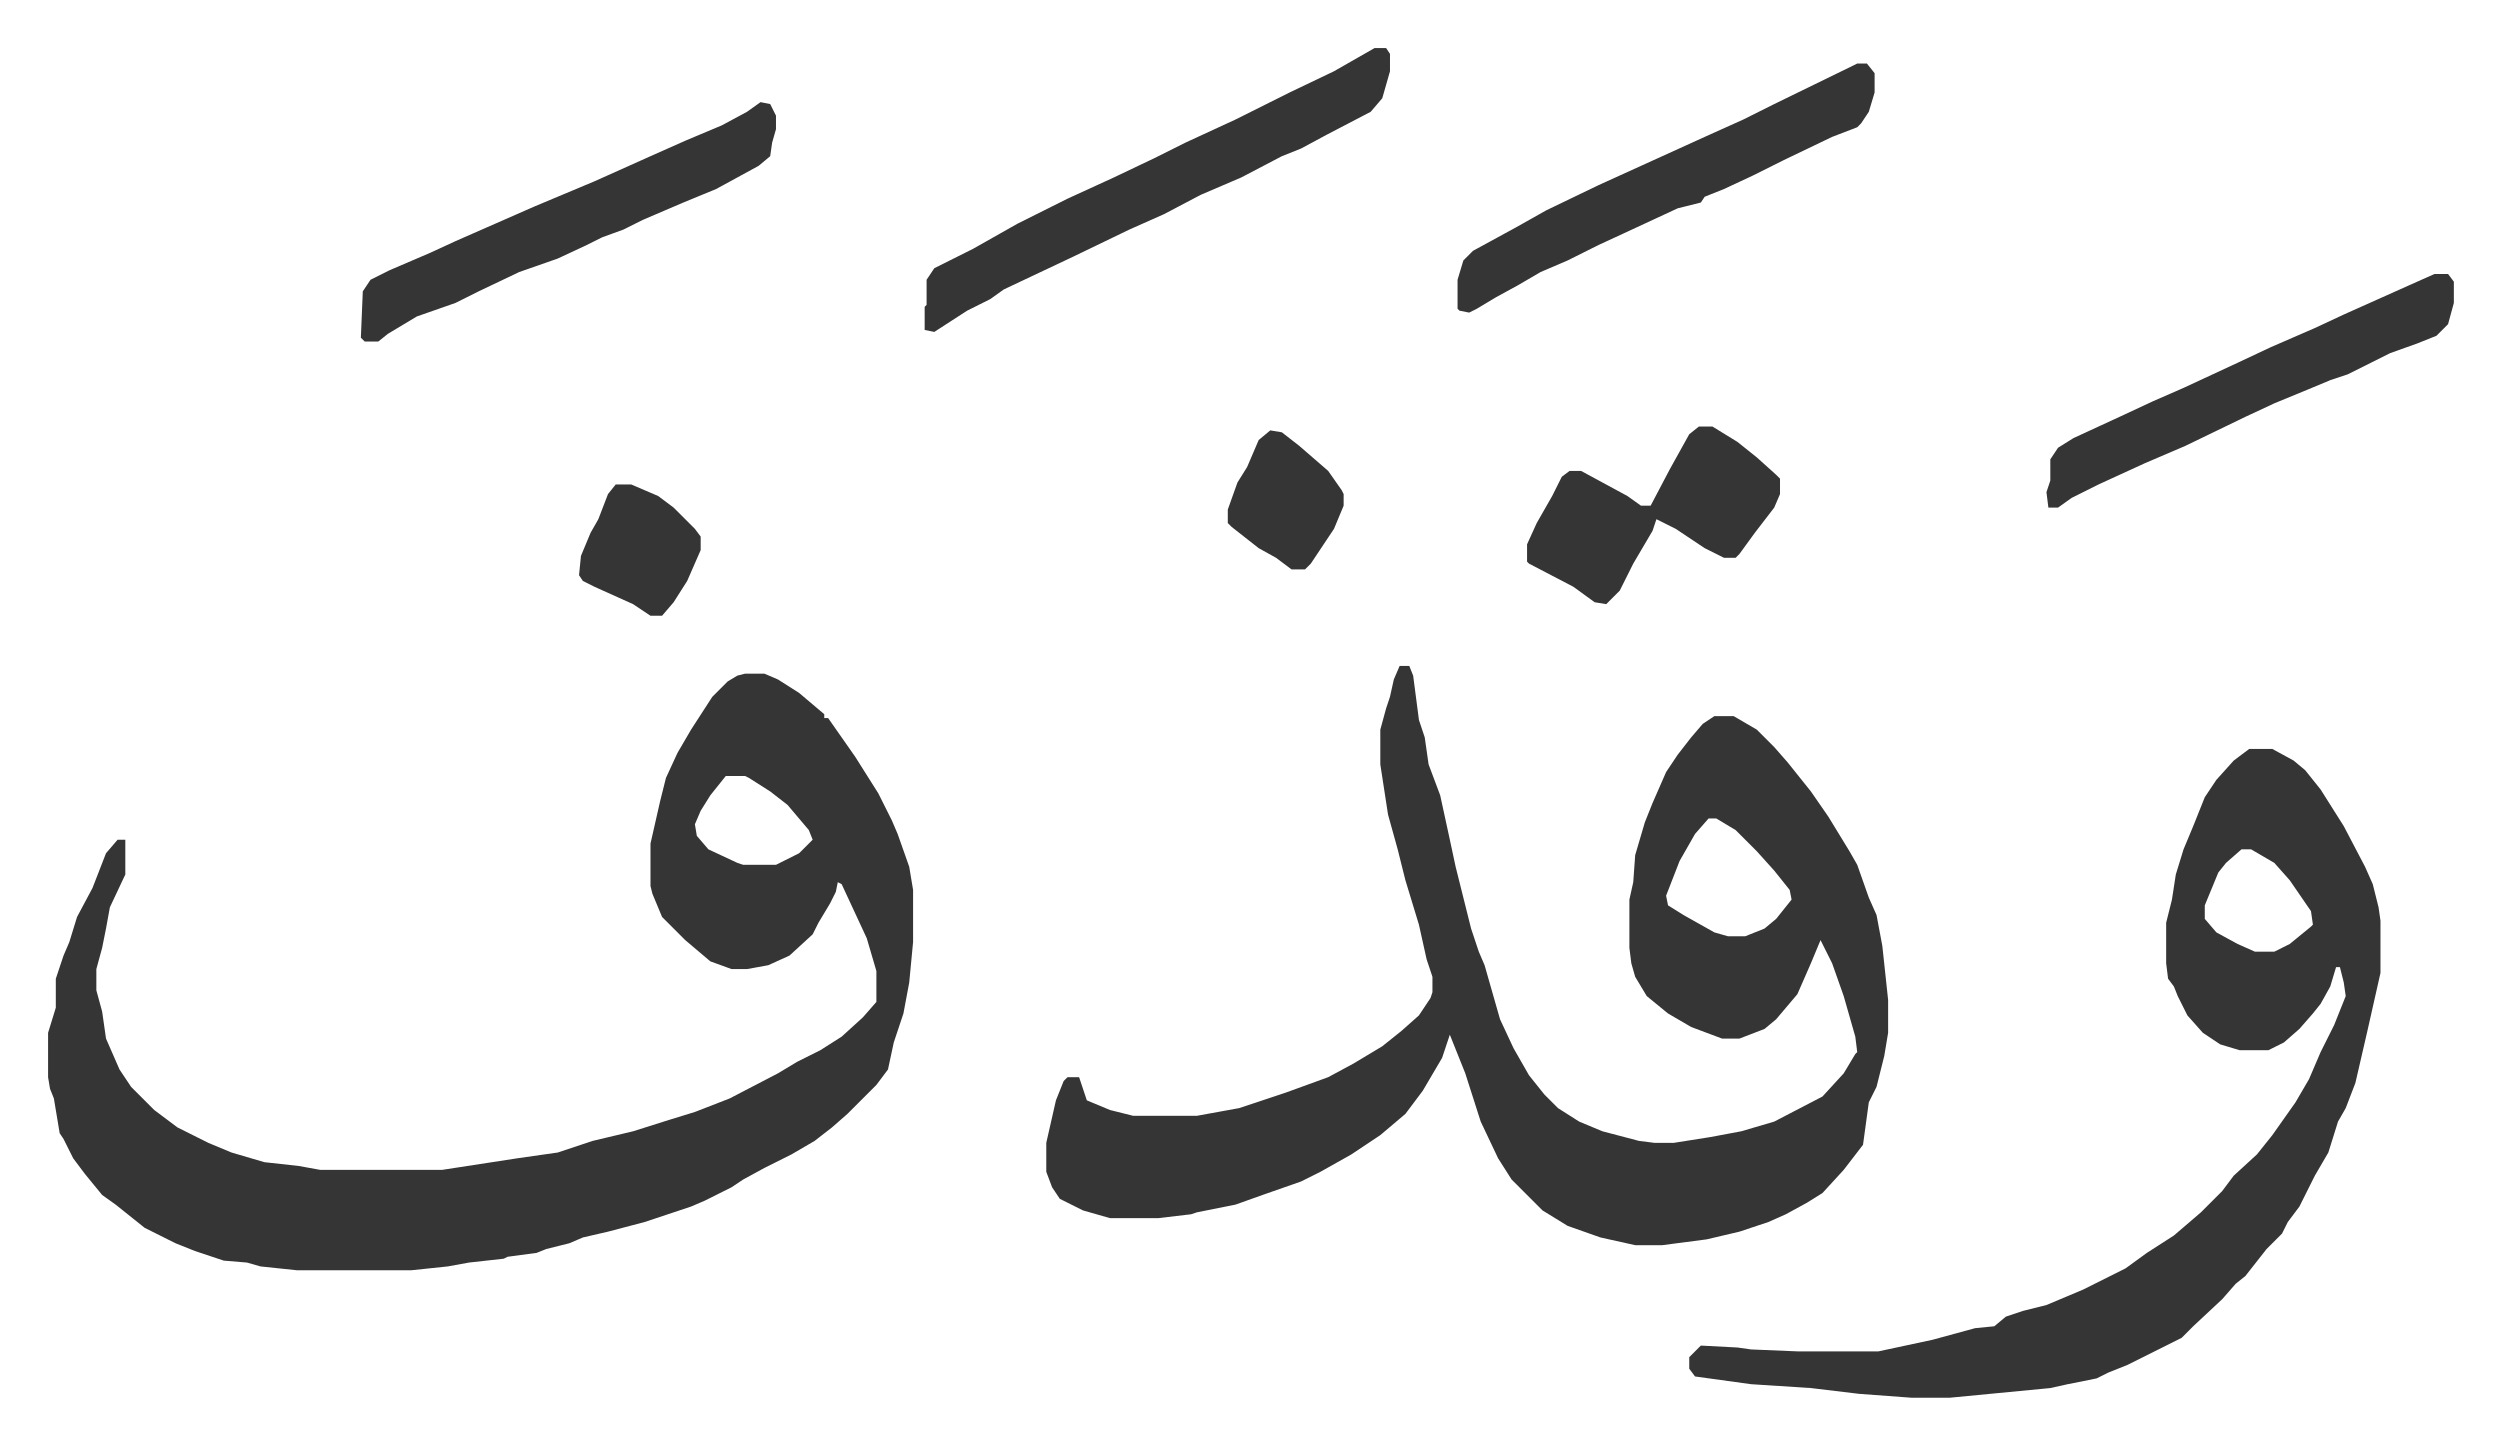 <svg xmlns="http://www.w3.org/2000/svg" role="img" viewBox="-24.90 342.10 1294.80 747.80"><path fill="#353535" id="rule_normal" d="M700 687h5l2 5 3 23 3 9 2 14 6 16 5 23 3 14 4 16 4 16 4 12 3 7 4 14 4 14 7 15 8 14 8 10 7 7 11 7 12 5 19 5 8 1h10l19-3 16-3 17-5 25-13 11-12 6-10 1-1-1-8-6-21-6-17-6-12-5 12-7 16-11 13-6 5-13 5h-9l-16-6-12-7-11-9-6-10-2-7-1-8v-25l2-9 1-14 5-17 4-10 7-16 6-9 7-9 6-7 6-4h10l12 7 9 9 7 8 12 15 9 13 11 18 4 7 6 17 4 9 3 16 3 28v17l-2 12-4 16-4 8-3 22-10 13-11 12-8 5-11 6-9 4-15 5-17 4-23 3h-14l-18-4-17-6-13-8-16-16-7-11-9-19-8-25-4-10-4-10-4 12-10 17-9 12-13 11-15 10-16 9-10 5-20 7-14 5-20 4-3 1-17 2h-25l-14-4-12-6-4-6-3-8v-15l5-22 4-10 2-2h6l3 9 1 3 12 5 12 3h33l22-4 15-5 9-3 22-8 13-7 15-9 10-8 9-8 6-9 1-3v-8l-3-9-4-18-7-23-4-16-5-18-4-26v-18l3-11 2-6 2-9zm160 79l-7 8-8 14-7 18 1 5 8 5 16 9 7 2h9l10-4 6-5 8-10-1-5-8-10-9-10-11-11-10-6zm-499-75h10l7 3 11 7 13 11v2h2l14 20 12 19 7 14 3 7 6 17 2 12v27l-2 21-3 16-5 15-3 14-6 8-15 15-8 7-9 7-12 7-14 7-11 6-6 4-14 7-7 3-24 8-19 5-13 3-7 3-12 3-5 2-15 2-2 1-18 2-11 2-19 2h-59l-19-2-7-2-12-1-15-5-10-4-16-8-10-8-5-4-7-5-9-11-6-8-5-10-2-3-3-18-2-5-1-6v-23l4-13v-15l4-12 3-7 4-13 8-15 7-18 6-7h4v18l-8 17-2 11-2 10-3 11v11l3 11 2 14 7 16 6 9 12 12 12 9 16 8 12 5 17 5 18 2 11 2h63l39-6 21-3 18-6 21-5 19-6 13-4 18-7 25-13 10-6 12-6 11-7 11-10 7-8v-16l-5-17-13-28-2-1-1 5-3 6-6 10-3 6-12 11-11 5-11 2h-8l-11-4-13-11-12-12-5-12-1-4v-22l5-22 3-12 6-13 7-12 11-17 8-8 5-3zm-10 53l-8 10-5 8-3 7 1 6 6 7 15 7 3 1h17l12-6 7-7-2-5-11-13-9-7-11-7-2-1zm789-14h12l11 6 6 5 8 10 12 19 11 21 4 9 3 12 1 7v27l-7 31-6 26-5 13-4 7-5 16-7 12-8 16-6 8-3 6-8 8-11 14-5 4-7 8-15 14-6 6-12 6-16 8-10 4-6 3-15 3-9 2-52 5h-20l-27-2-25-3-31-2-29-4-3-4v-6l5-5 1-1 19 1 7 1 24 1h42l28-6 22-6 10-1 6-5 9-3 12-3 19-8 12-6 10-5 11-8 14-9 14-12 11-11 6-8 12-11 8-10 12-17 7-12 6-14 7-14 6-15-1-7-2-8h-2l-3 10-5 9-4 5-7 8-8 7-8 4h-15l-10-3-9-6-8-9-5-10-2-5-3-4-1-8v-21l3-12 2-13 4-13 5-12 6-15 6-9 9-10zm-4 52l-8 7-4 5-7 17v7l6 7 11 6 9 4h10l8-4 11-9 1-1-1-7-11-16-8-9-12-7zM687 367h6l2 3v9l-4 14-6 7-23 12-13 7-10 4-21 11-21 9-19 10-18 8-29 14-36 17-7 5-12 6-17 11-5-1v-12l1-1v-13l4-6 20-10 23-13 26-13 24-11 21-10 16-8 26-12 28-14 23-11zm-318 28l5 1 3 6v7l-2 7-1 7-6 5-22 12-17 7-21 9-10 5-11 4-8 4-15 7-20 7-21 10-12 6-20 7-15 9-5 4h-7l-2-2 1-24 4-6 10-5 21-9 13-6 41-18 31-13 29-13 18-8 19-8 13-7zm568-20h5l4 5v10l-3 10-4 6-2 2-13 5-25 12-16 8-15 7-10 4-2 3-12 3-28 13-13 6-16 8-14 6-12 7-11 6-10 6-4 2-5-1-1-1v-15l3-10 5-5 22-12 16-9 27-13 33-15 22-10 20-9 16-8 41-20zm299 109h7l3 4v11l-3 11-6 6-10 4-14 5-22 11-9 3-12 5-17 7-15 7-31 15-21 9-24 11-14 7-7 5h-5l-1-8 2-6v-11l4-6 8-5 26-12 15-7 16-7 28-13 17-8 23-10 15-7 38-17zm-381 79h7l13 8 10 8 10 9 2 2v8l-3 7-10 13-8 11-2 2h-6l-10-5-15-10-10-5-2 6-10 17-7 14-5 5-2 2-6-1-11-8-23-12-1-1v-9l5-11 8-14 5-10 4-3h6l24 13 7 5h5l10-19 10-18zm-561 30h8l14 6 8 6 11 11 3 4v7l-7 16-7 11-6 7h-6l-9-6-20-9-6-3-2-3 1-10 5-12 4-7 5-13zm339-28l6 1 9 7 15 13 7 10 1 2v6l-5 12-12 18-3 3h-7l-8-6-9-5-14-11-2-2v-7l5-14 5-8 6-14z"/></svg>

